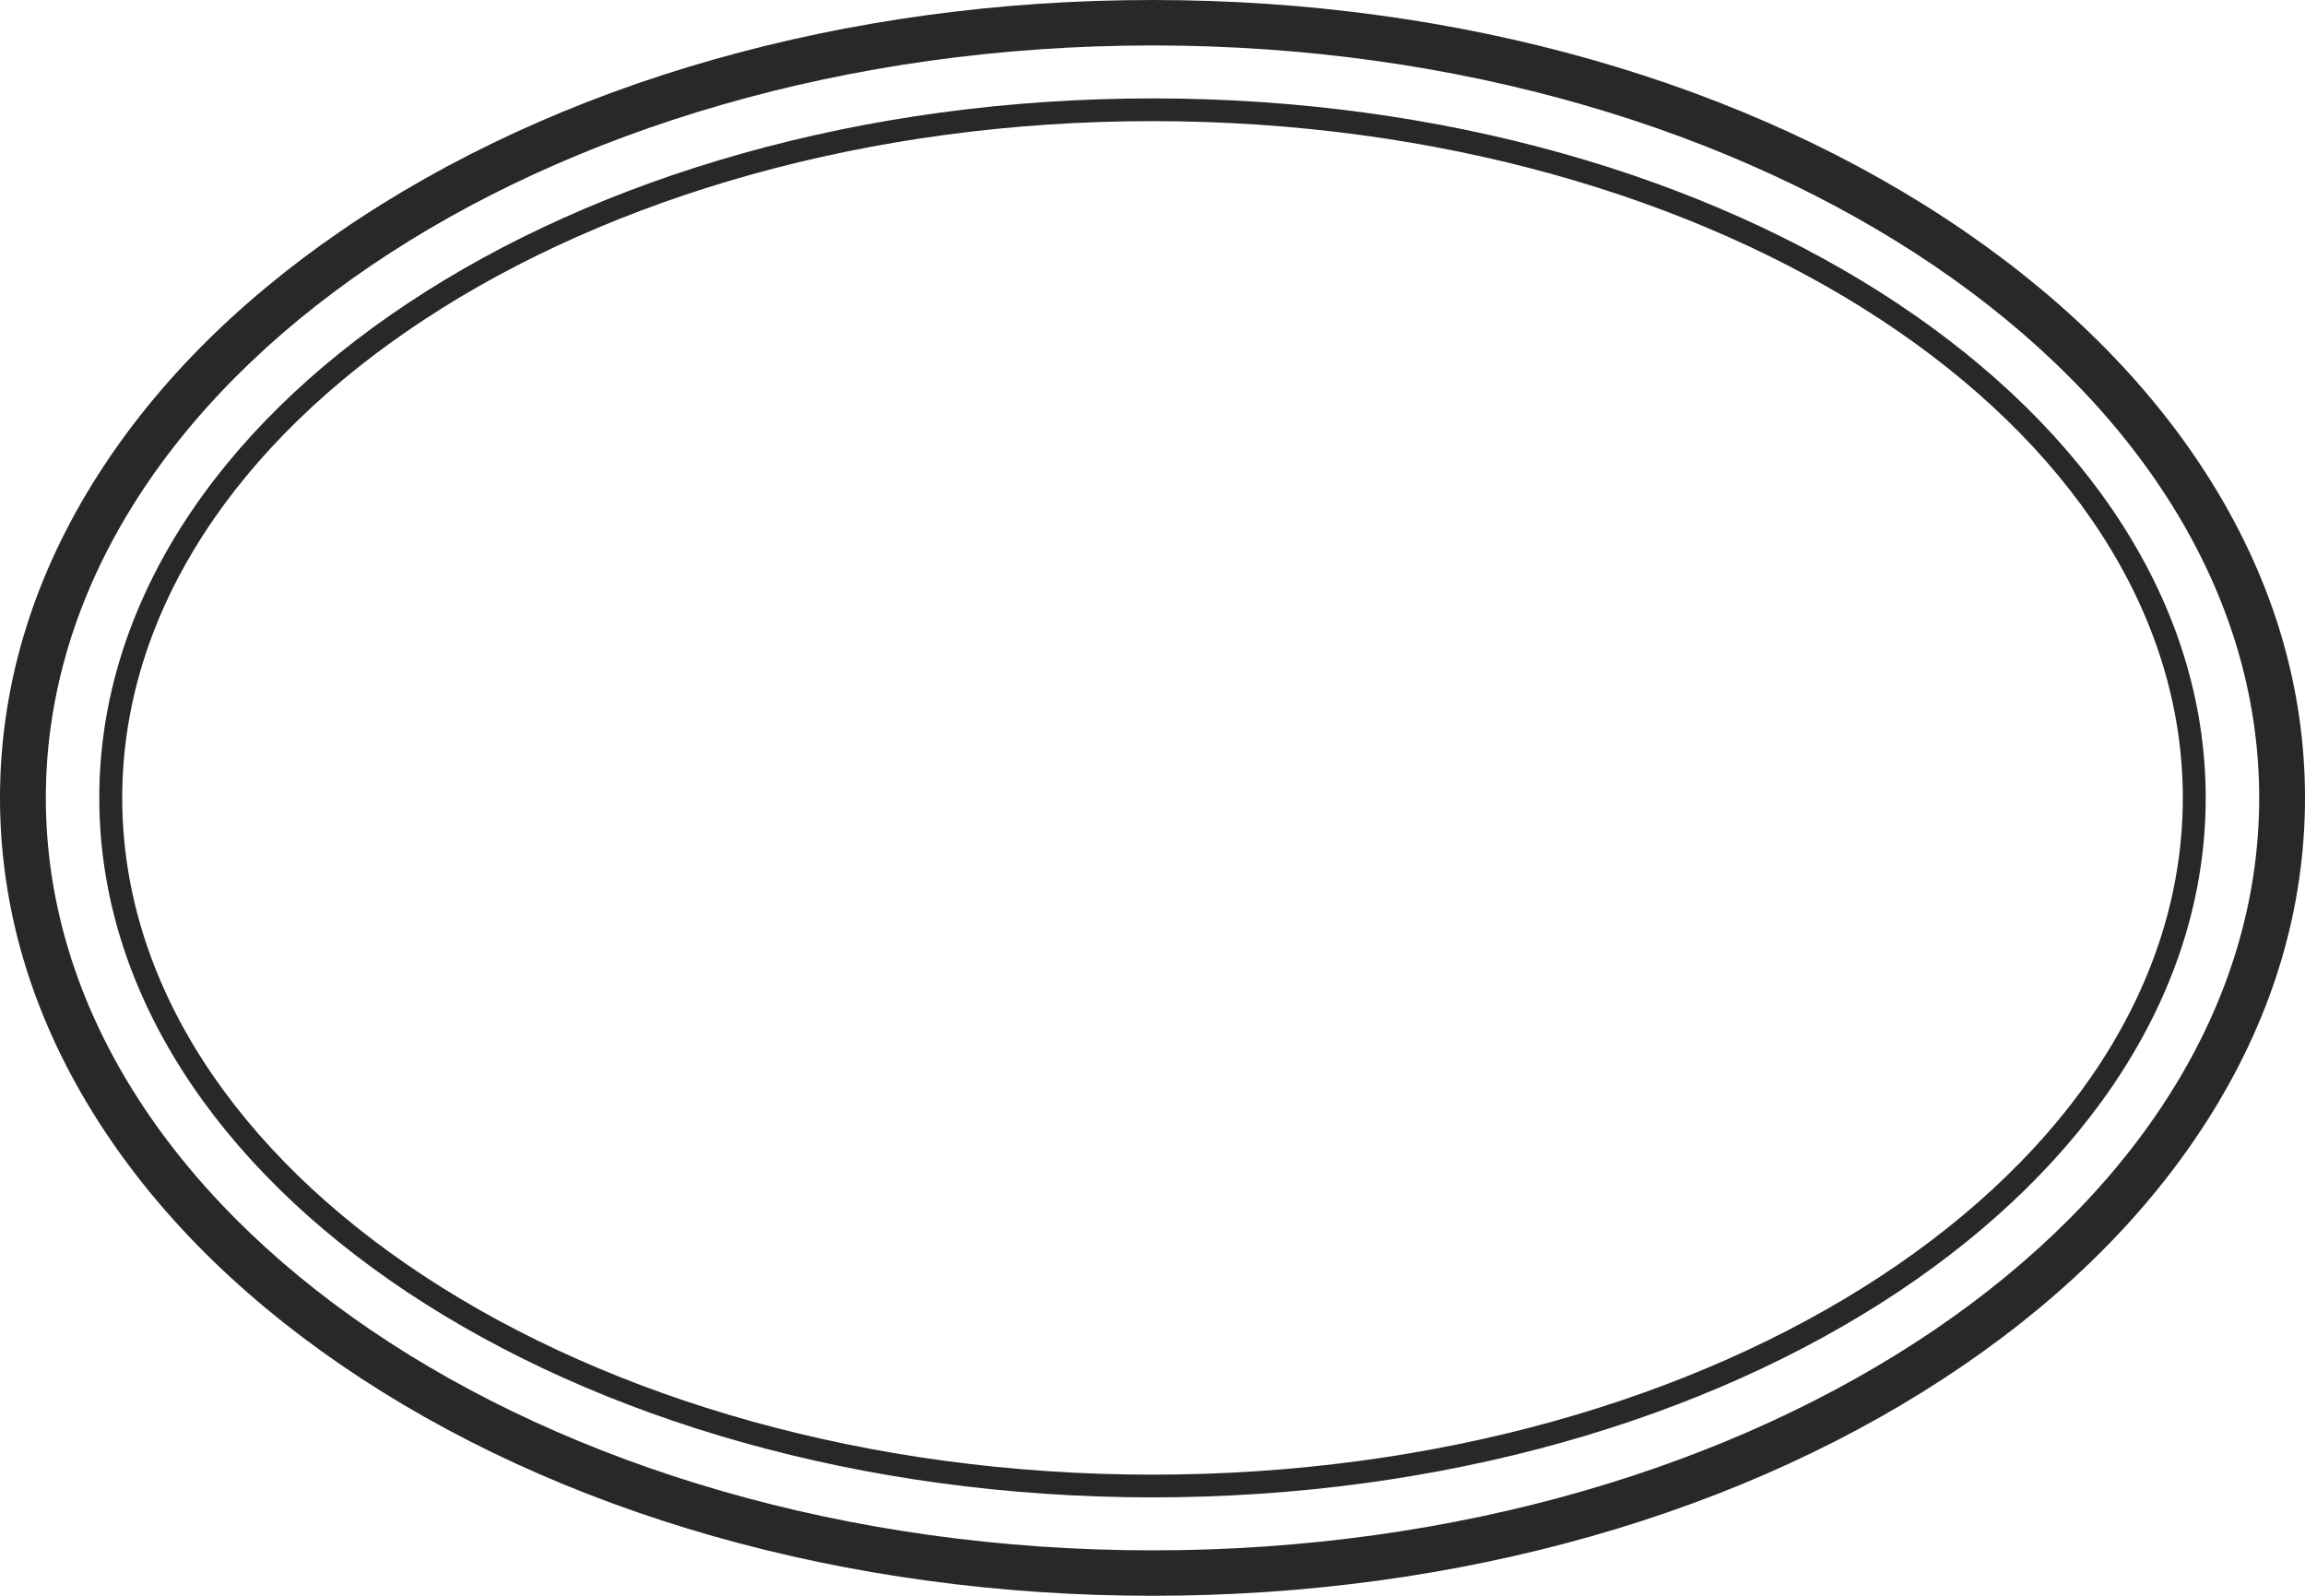 <svg xmlns="http://www.w3.org/2000/svg" xml:space="preserve" viewBox="0 0 130 90"><g fill="#2A272A"><path d="M65 90c-17.277 0-33.537-4.629-45.783-13.031-6-4.119-10.717-8.924-14.021-14.283C1.748 57.092 0 51.141 0 45s1.748-12.091 5.195-17.686c3.304-5.358 8.021-10.164 14.021-14.281C31.463 4.628 47.723 0 65 0c17.277 0 33.538 4.628 45.785 13.033 5.999 4.117 10.717 8.923 14.02 14.281C128.252 32.909 130 38.859 130 45s-1.748 12.092-5.195 17.686c-3.304 5.359-8.021 10.164-14.021 14.283C98.537 85.371 82.277 90 65 90zm0-87.437C30.584 2.563 2.585 21.6 2.585 45s28 42.438 62.415 42.438c34.417 0 62.417-19.037 62.417-42.438C127.416 21.6 99.416 2.563 65 2.563z"/><path d="M65 6.831c32.042 0 58.109 17.122 58.109 38.168 0 21.047-26.067 38.169-58.109 38.169-32.041 0-58.107-17.122-58.107-38.169C6.893 23.953 32.958 6.831 65 6.831m0-1.281c-32.807 0-59.4 17.662-59.4 39.449 0 21.789 26.596 39.45 59.4 39.45 32.807 0 59.4-17.661 59.4-39.45C124.4 23.212 97.807 5.55 65 5.55z"/></g></svg>